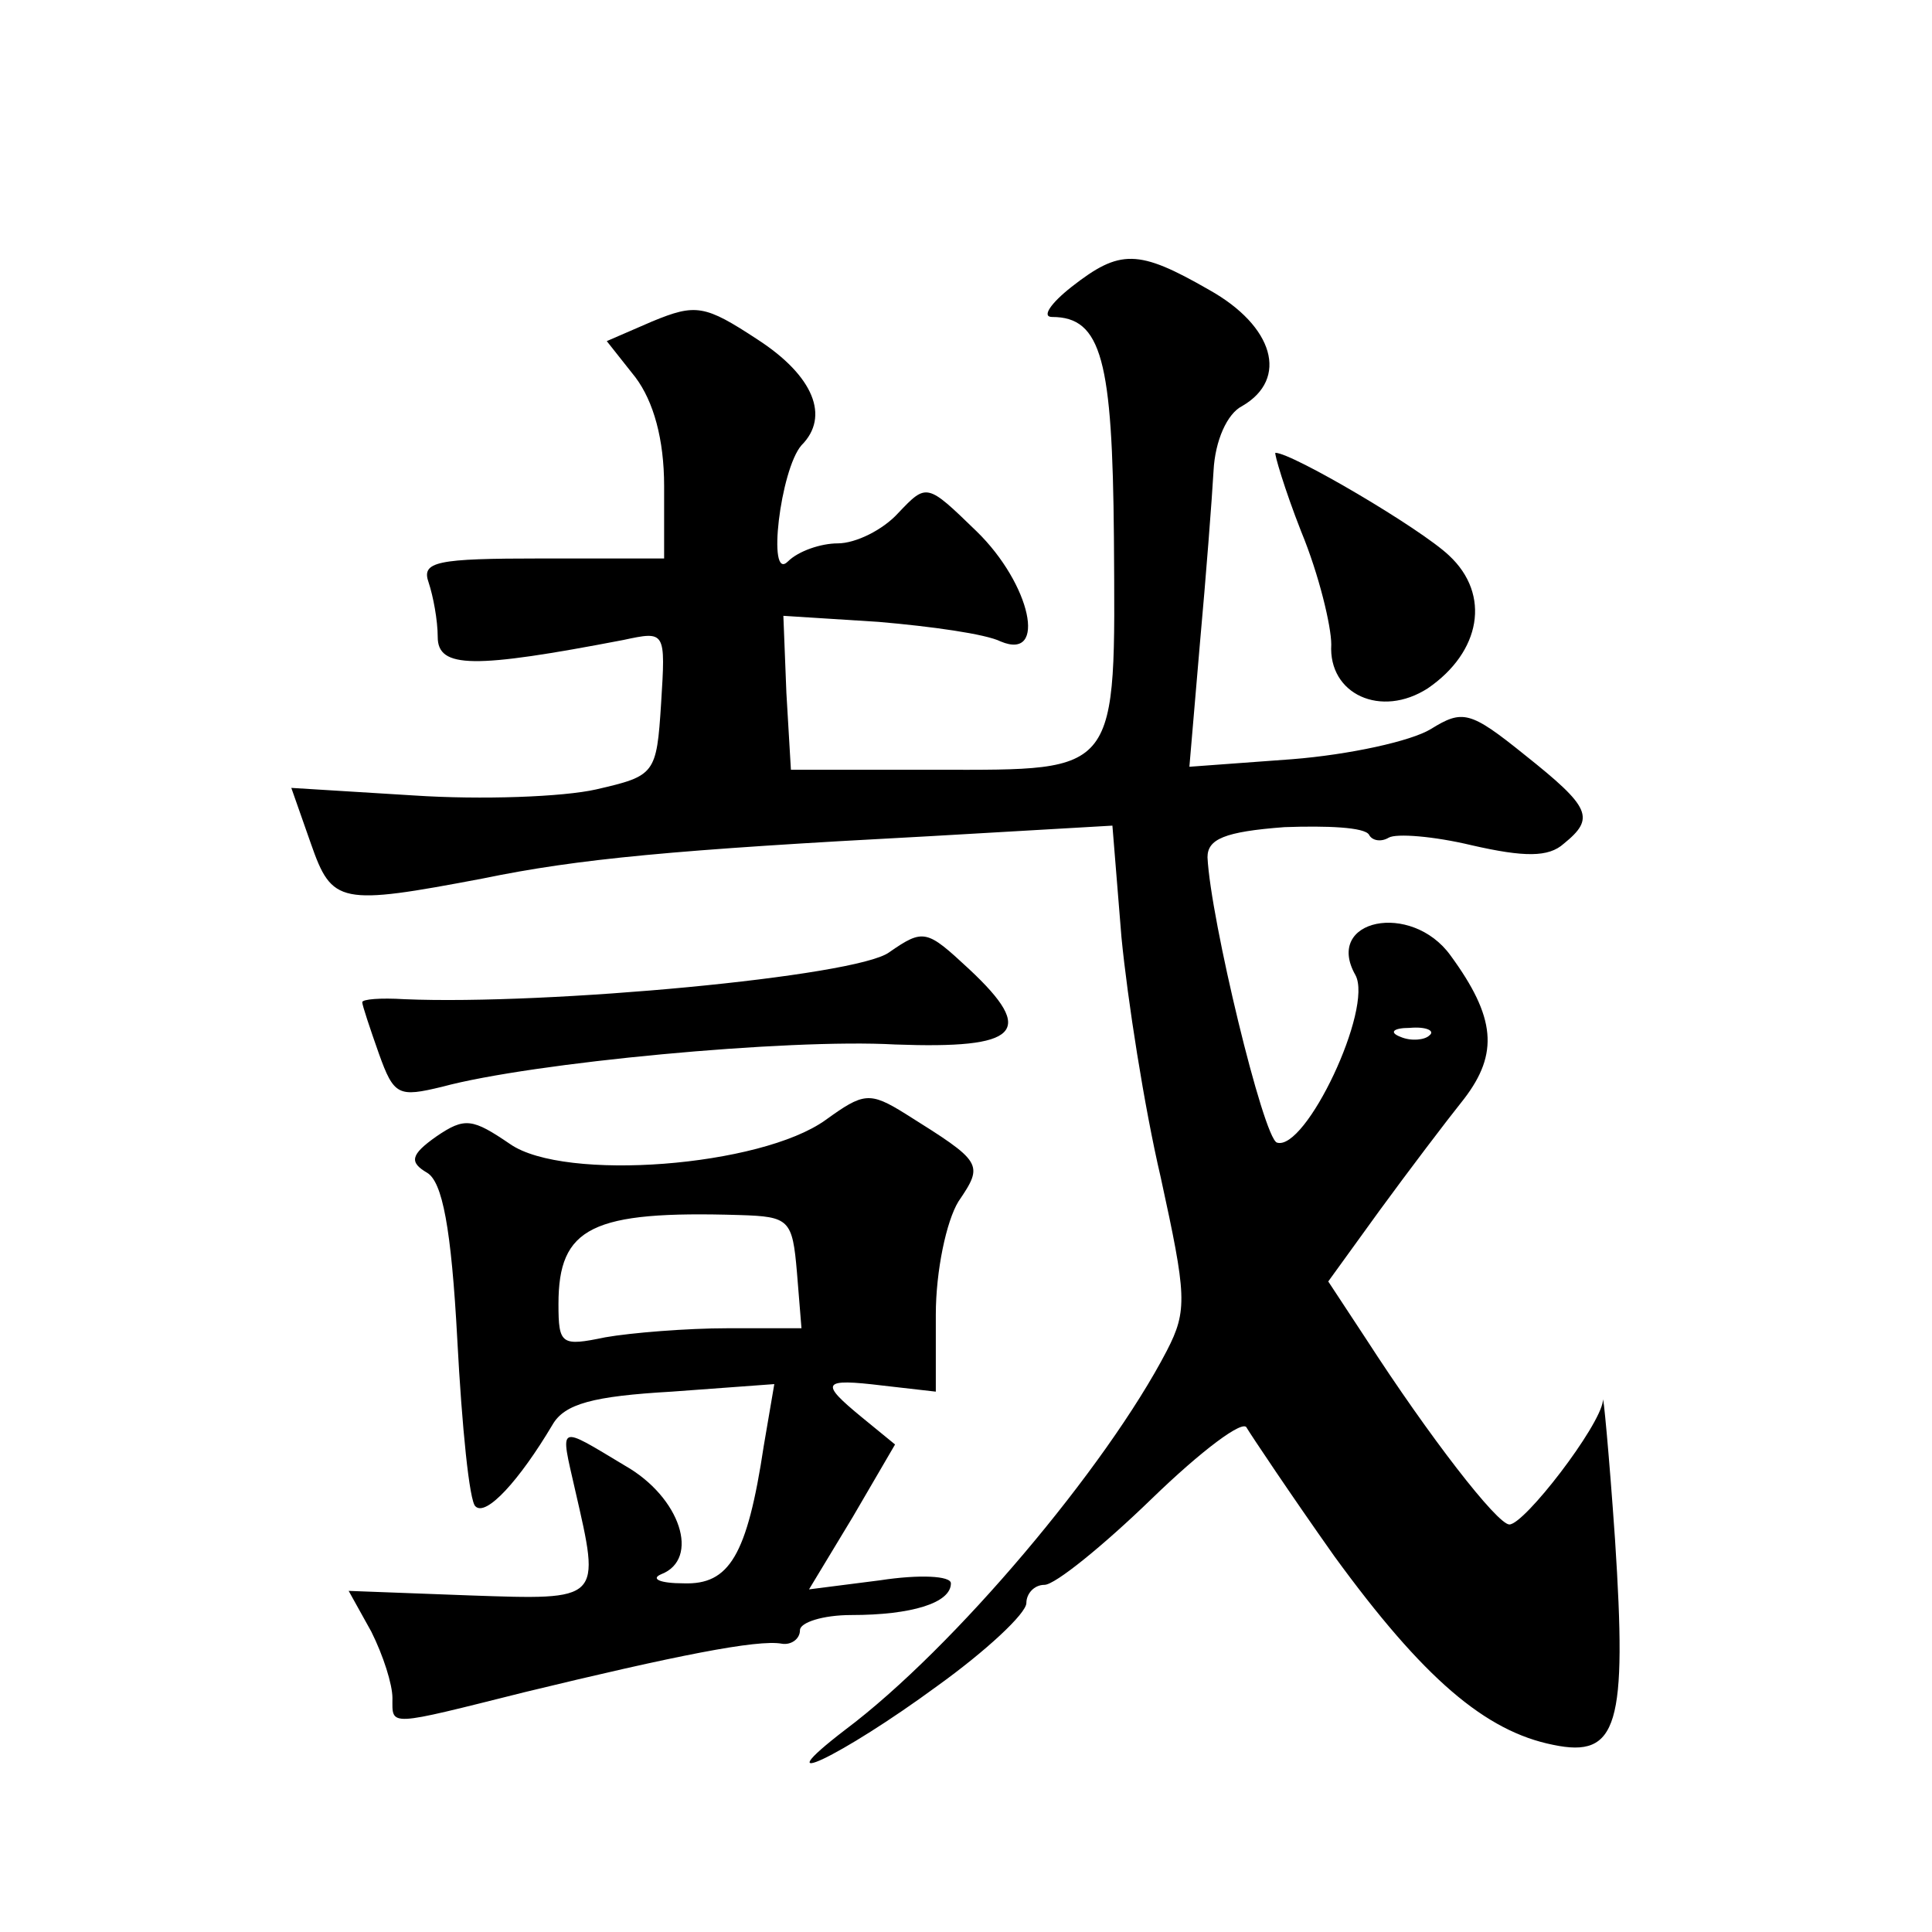 <?xml version="1.0" standalone="no"?>
<!DOCTYPE svg PUBLIC "-//W3C//DTD SVG 20010904//EN"
 "http://www.w3.org/TR/2001/REC-SVG-20010904/DTD/svg10.dtd">
<svg version="1.0" xmlns="http://www.w3.org/2000/svg"
 width="128pt" height="128pt" viewBox="0 0 128 128"
 preserveAspectRatio="xMidYMid meet">
<g transform="translate(0,128) scale(0.1,-0.1)"
fill="#0" stroke="none">
<path d="M710 1090 c-14 -11 -20 -20 -13 -20 33 0 40 -29 41 -146 1 -158 4 -154
-117 -154 l-97 0 -3 51 -2 51 63 -4 c35 -3 71 -8 81 -13 31 -13 20 38 -16 73 -33
32 -33 32 -52 12 -10 -11 -28 -20 -40 -20 -11 0 -26 -5 -33 -12 -14 -14 -5 61 9
77 19 19 8 46 -29 70 -35 23 -41 24 -70 12 l-30 -13 19 -24 c12 -16 19 -41 19 -72
l0 -48 -81 0 c-70 0 -80 -2 -75 -16 3 -9 6 -25 6 -36 0 -21 24 -21 123 -2 28 6
28 6 25 -42 -3 -47 -4 -48 -43 -57 -22 -5 -76 -7 -121 -4 l-81 5 13 -37 c14 -40
19 -41 114 -23 63 13 126 19 296 28 l121 7 6 -74 c4 -41 15 -112 26 -159 17 -78
18 -88 4 -115 -40 -77 -141 -197 -213 -251 -56 -43 -3 -18 61 29 32 23 59 48 59
55 0 6 5 12 12 12 7 0 39 26 71 57 33 32 61 53 63 47 3 -5 29 -44 58 -85 59 -81
100 -116 145 -125 43 -9 49 13 41 136 -4 58 -8 99 -8 92 -2 -17 -52 -82 -62 -82
-8 0 -53 58 -95 123 l-25 38 34 47 c19 26 44 59 56 74 23 30 21 54 -9 95 -26 36
-84 24 -63 -13 12 -22 -33 -117 -52 -111 -9 3 -44 148 -46 189 0 12 11 17 51 20
28 1 53 0 56 -5 2 -4 8 -5 13 -2 5 3 30 1 55 -5 35 -8 51 -8 61 1 21 17 18 24 -26
59 -36 29 -41 30 -62 17 -13 -8 -54 -17 -92 -20 l-68 -5 7 82 c4 44 8 96 9 114
1 20 9 38 19 43 31 18 21 53 -22 77 -47 27 -59 27 -91 2z m237 -496 c-3 -3 -12
-4 -19 -1 -8 3 -5 6 6 6 11 1 17 -2 13 -5z M862 928 c12 -29 20 -63 20 -75 -2 -33
33 -49 64 -29 35 24 42 62 14 88 -19 18 -104 68 -115 68 -1 0 6 -24 17 -52z M589
649 c-22 -16 -226 -35 -321 -31 -16 1 -28 0 -28 -2 0 -2 5 -17 11 -34 10 -28 13
-29 42 -22 59 16 229 32 300 28 82 -3 94 8 49 50 -28 26 -30 27 -53 11z M547 538
c-43 -31 -173 -41 -209 -16 -25 17 -30 18 -49 5 -17 -12 -18 -17 -6 -24 10 -6 16
-36 20 -111 3 -57 8 -107 12 -110 7 -7 29 17 51 54 8 14 27 19 79 22 l68 5 -7 -41
c-11 -73 -23 -92 -53 -91 -16 0 -22 3 -15 6 26 10 13 51 -24 72 -45 27 -43 28 -33
-16 17 -74 18 -73 -70 -70 l-80 3 15 -27 c8 -16 14 -35 14 -44 0 -19 -4 -19 88
4 99 24 154 35 170 32 6 -1 12 3 12 9 0 5 15 10 34 10 40 0 66 8 66 21 0 5 -21
6 -47 2 l-47 -6 29 48 28 48 -22 18 c-28 23 -27 26 14 21 l35 -4 0 51 c0 29 7 62
15 75 17 25 16 26 -35 58 -24 15 -28 14 -53 -4z m-19 -101 l3 -37 -49 0 c-27 0
-64 -3 -81 -6 -29 -6 -31 -5 -31 22 0 51 22 62 120 59 33 -1 35 -3 38 -38z"/>
</g>
</svg>
